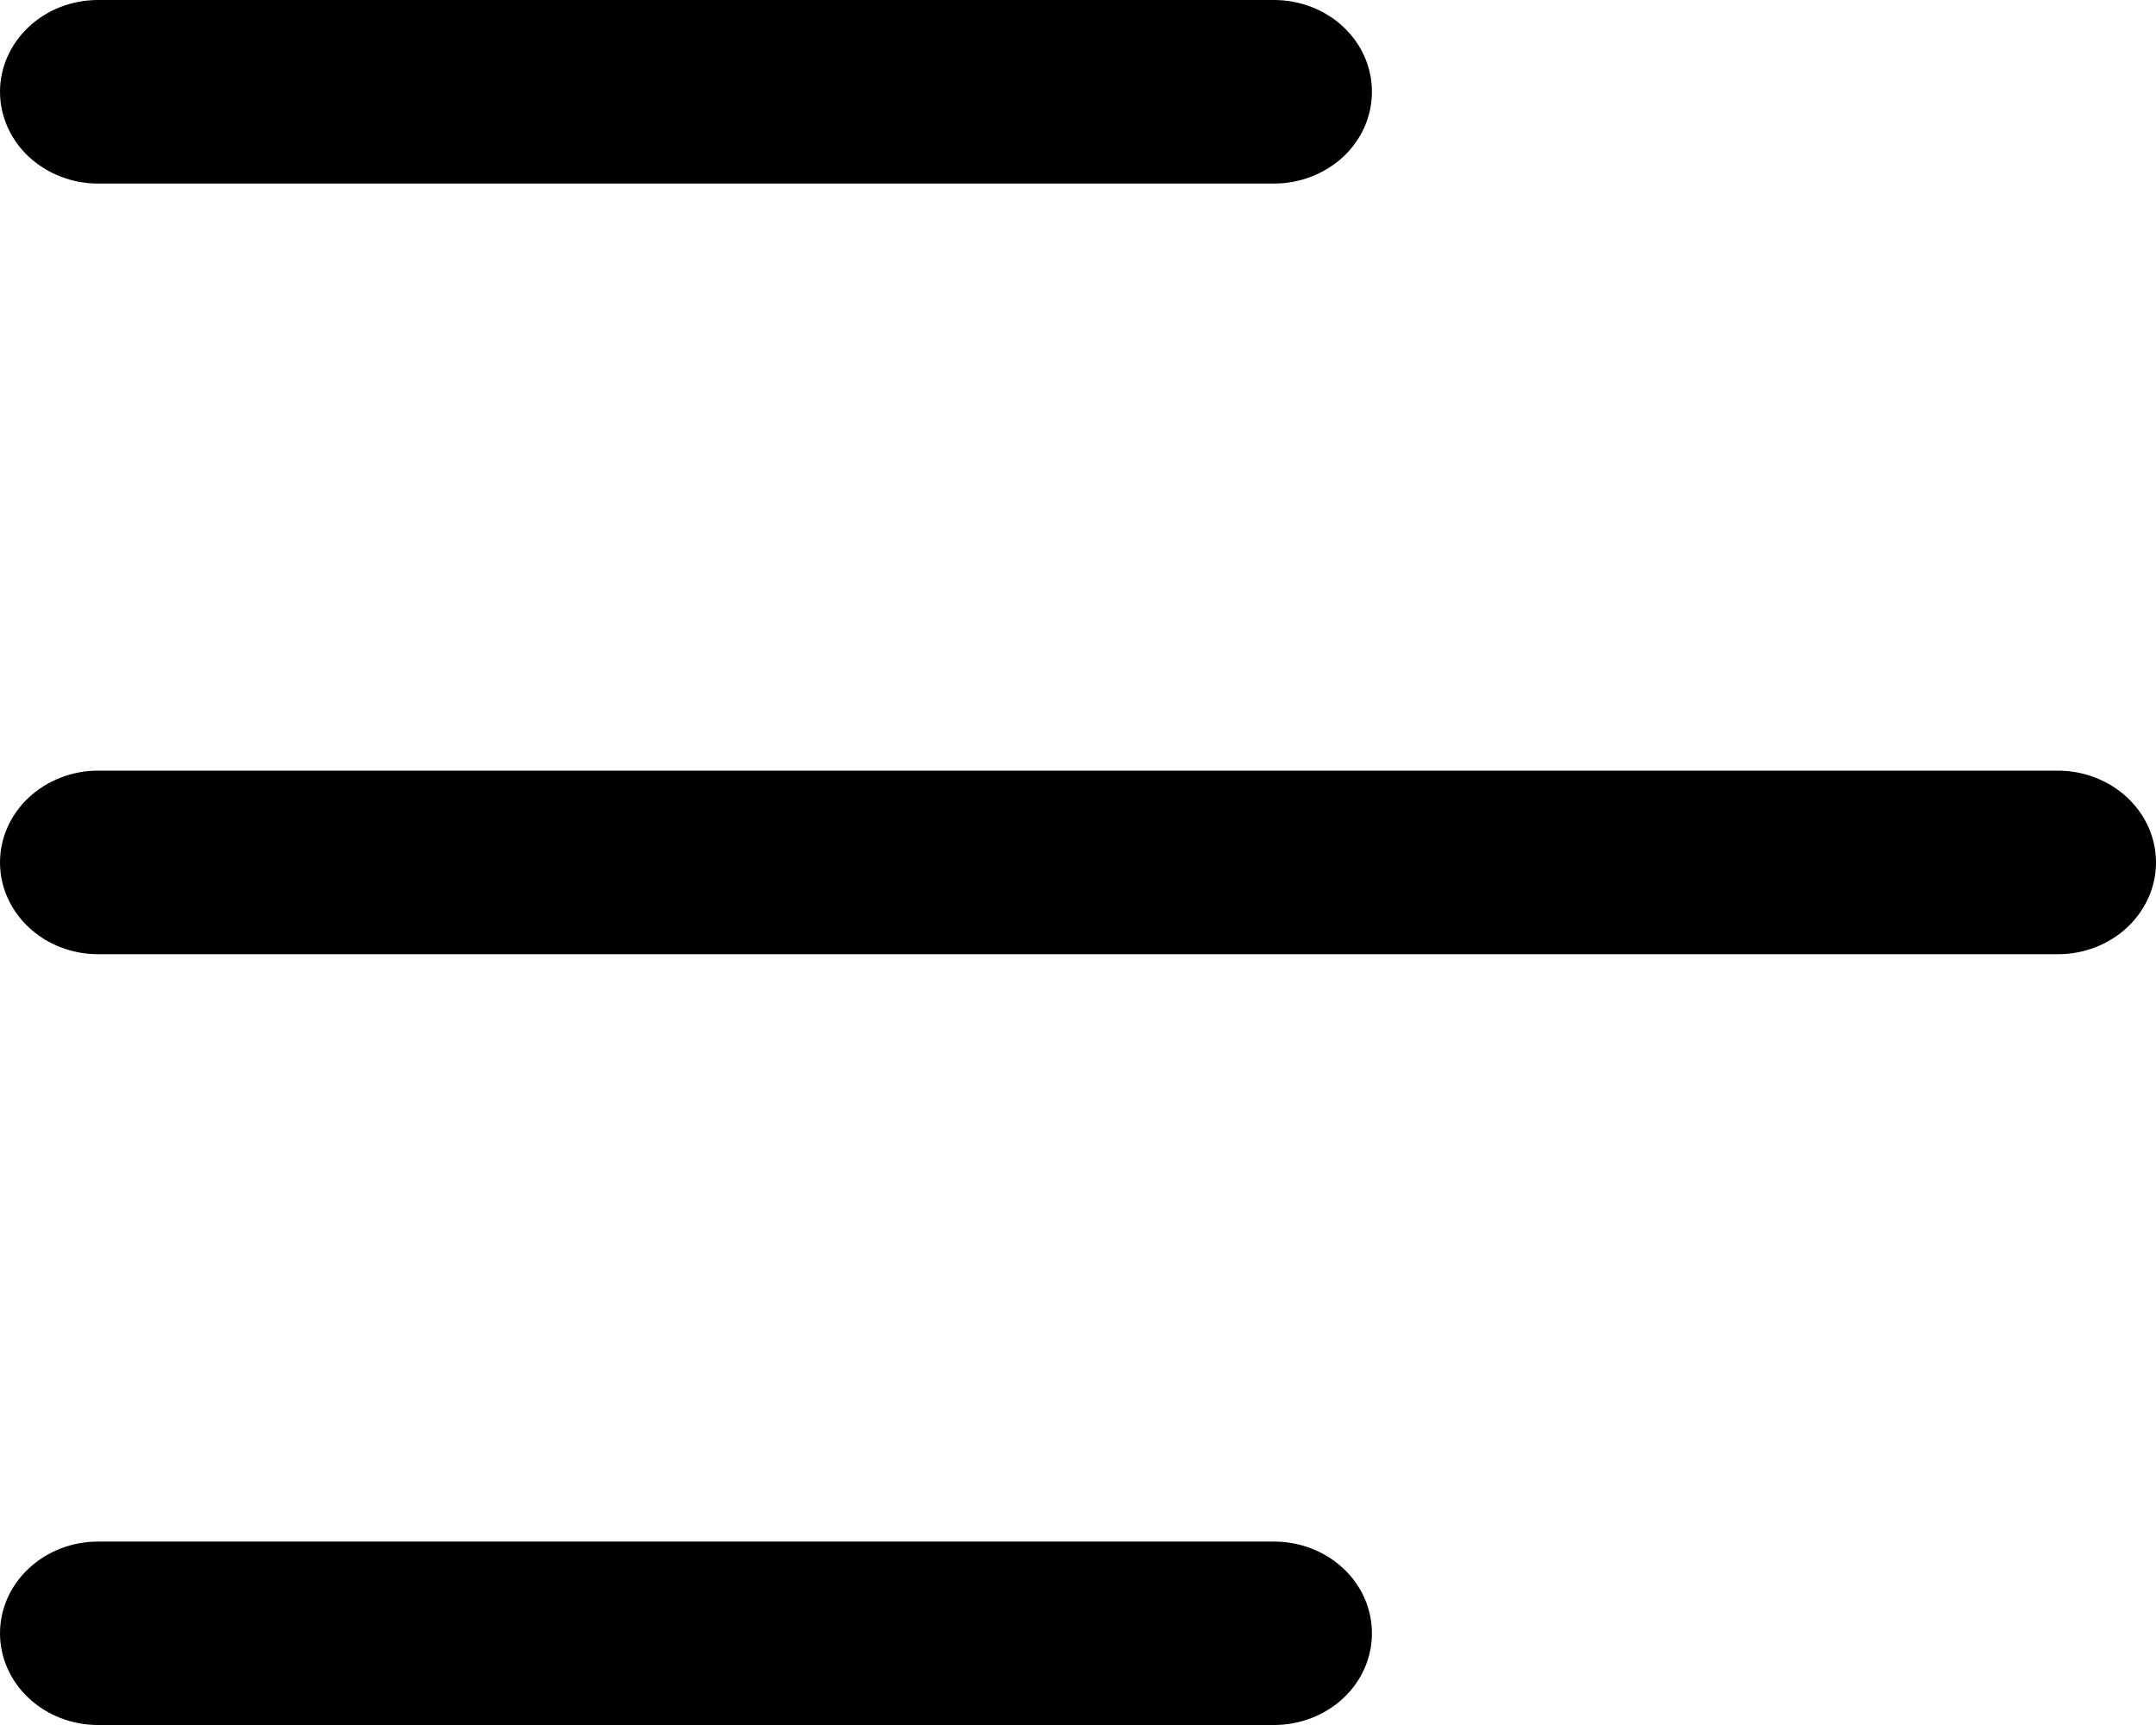 <svg width="15" height="12" viewBox="0 0 15 12" fill="none" xmlns="http://www.w3.org/2000/svg">
<path d="M0.682 1.277H8.864C9.044 1.277 9.218 1.209 9.346 1.09C9.474 0.97 9.545 0.808 9.545 0.638C9.545 0.469 9.474 0.307 9.346 0.187C9.218 0.067 9.044 0 8.864 0H0.682C0.501 0 0.328 0.067 0.2 0.187C0.072 0.307 0 0.469 0 0.638C0 0.808 0.072 0.97 0.2 1.09C0.328 1.209 0.501 1.277 0.682 1.277Z" fill="black"/>
<path d="M14.318 5.361H0.682C0.501 5.361 0.328 5.429 0.2 5.548C0.072 5.668 0 5.83 0 6C0 6.169 0.072 6.331 0.2 6.451C0.328 6.571 0.501 6.638 0.682 6.638H14.318C14.499 6.638 14.672 6.571 14.8 6.451C14.928 6.331 15 6.169 15 6C15 5.83 14.928 5.668 14.8 5.548C14.672 5.429 14.499 5.361 14.318 5.361Z" fill="black"/>
<path d="M8.864 10.724H0.682C0.501 10.724 0.328 10.791 0.2 10.911C0.072 11.03 0 11.193 0 11.362C0 11.531 0.072 11.694 0.2 11.813C0.328 11.933 0.501 12 0.682 12H8.864C9.044 12 9.218 11.933 9.346 11.813C9.474 11.694 9.545 11.531 9.545 11.362C9.545 11.193 9.474 11.03 9.346 10.911C9.218 10.791 9.044 10.724 8.864 10.724Z" fill="black"/>
</svg>

